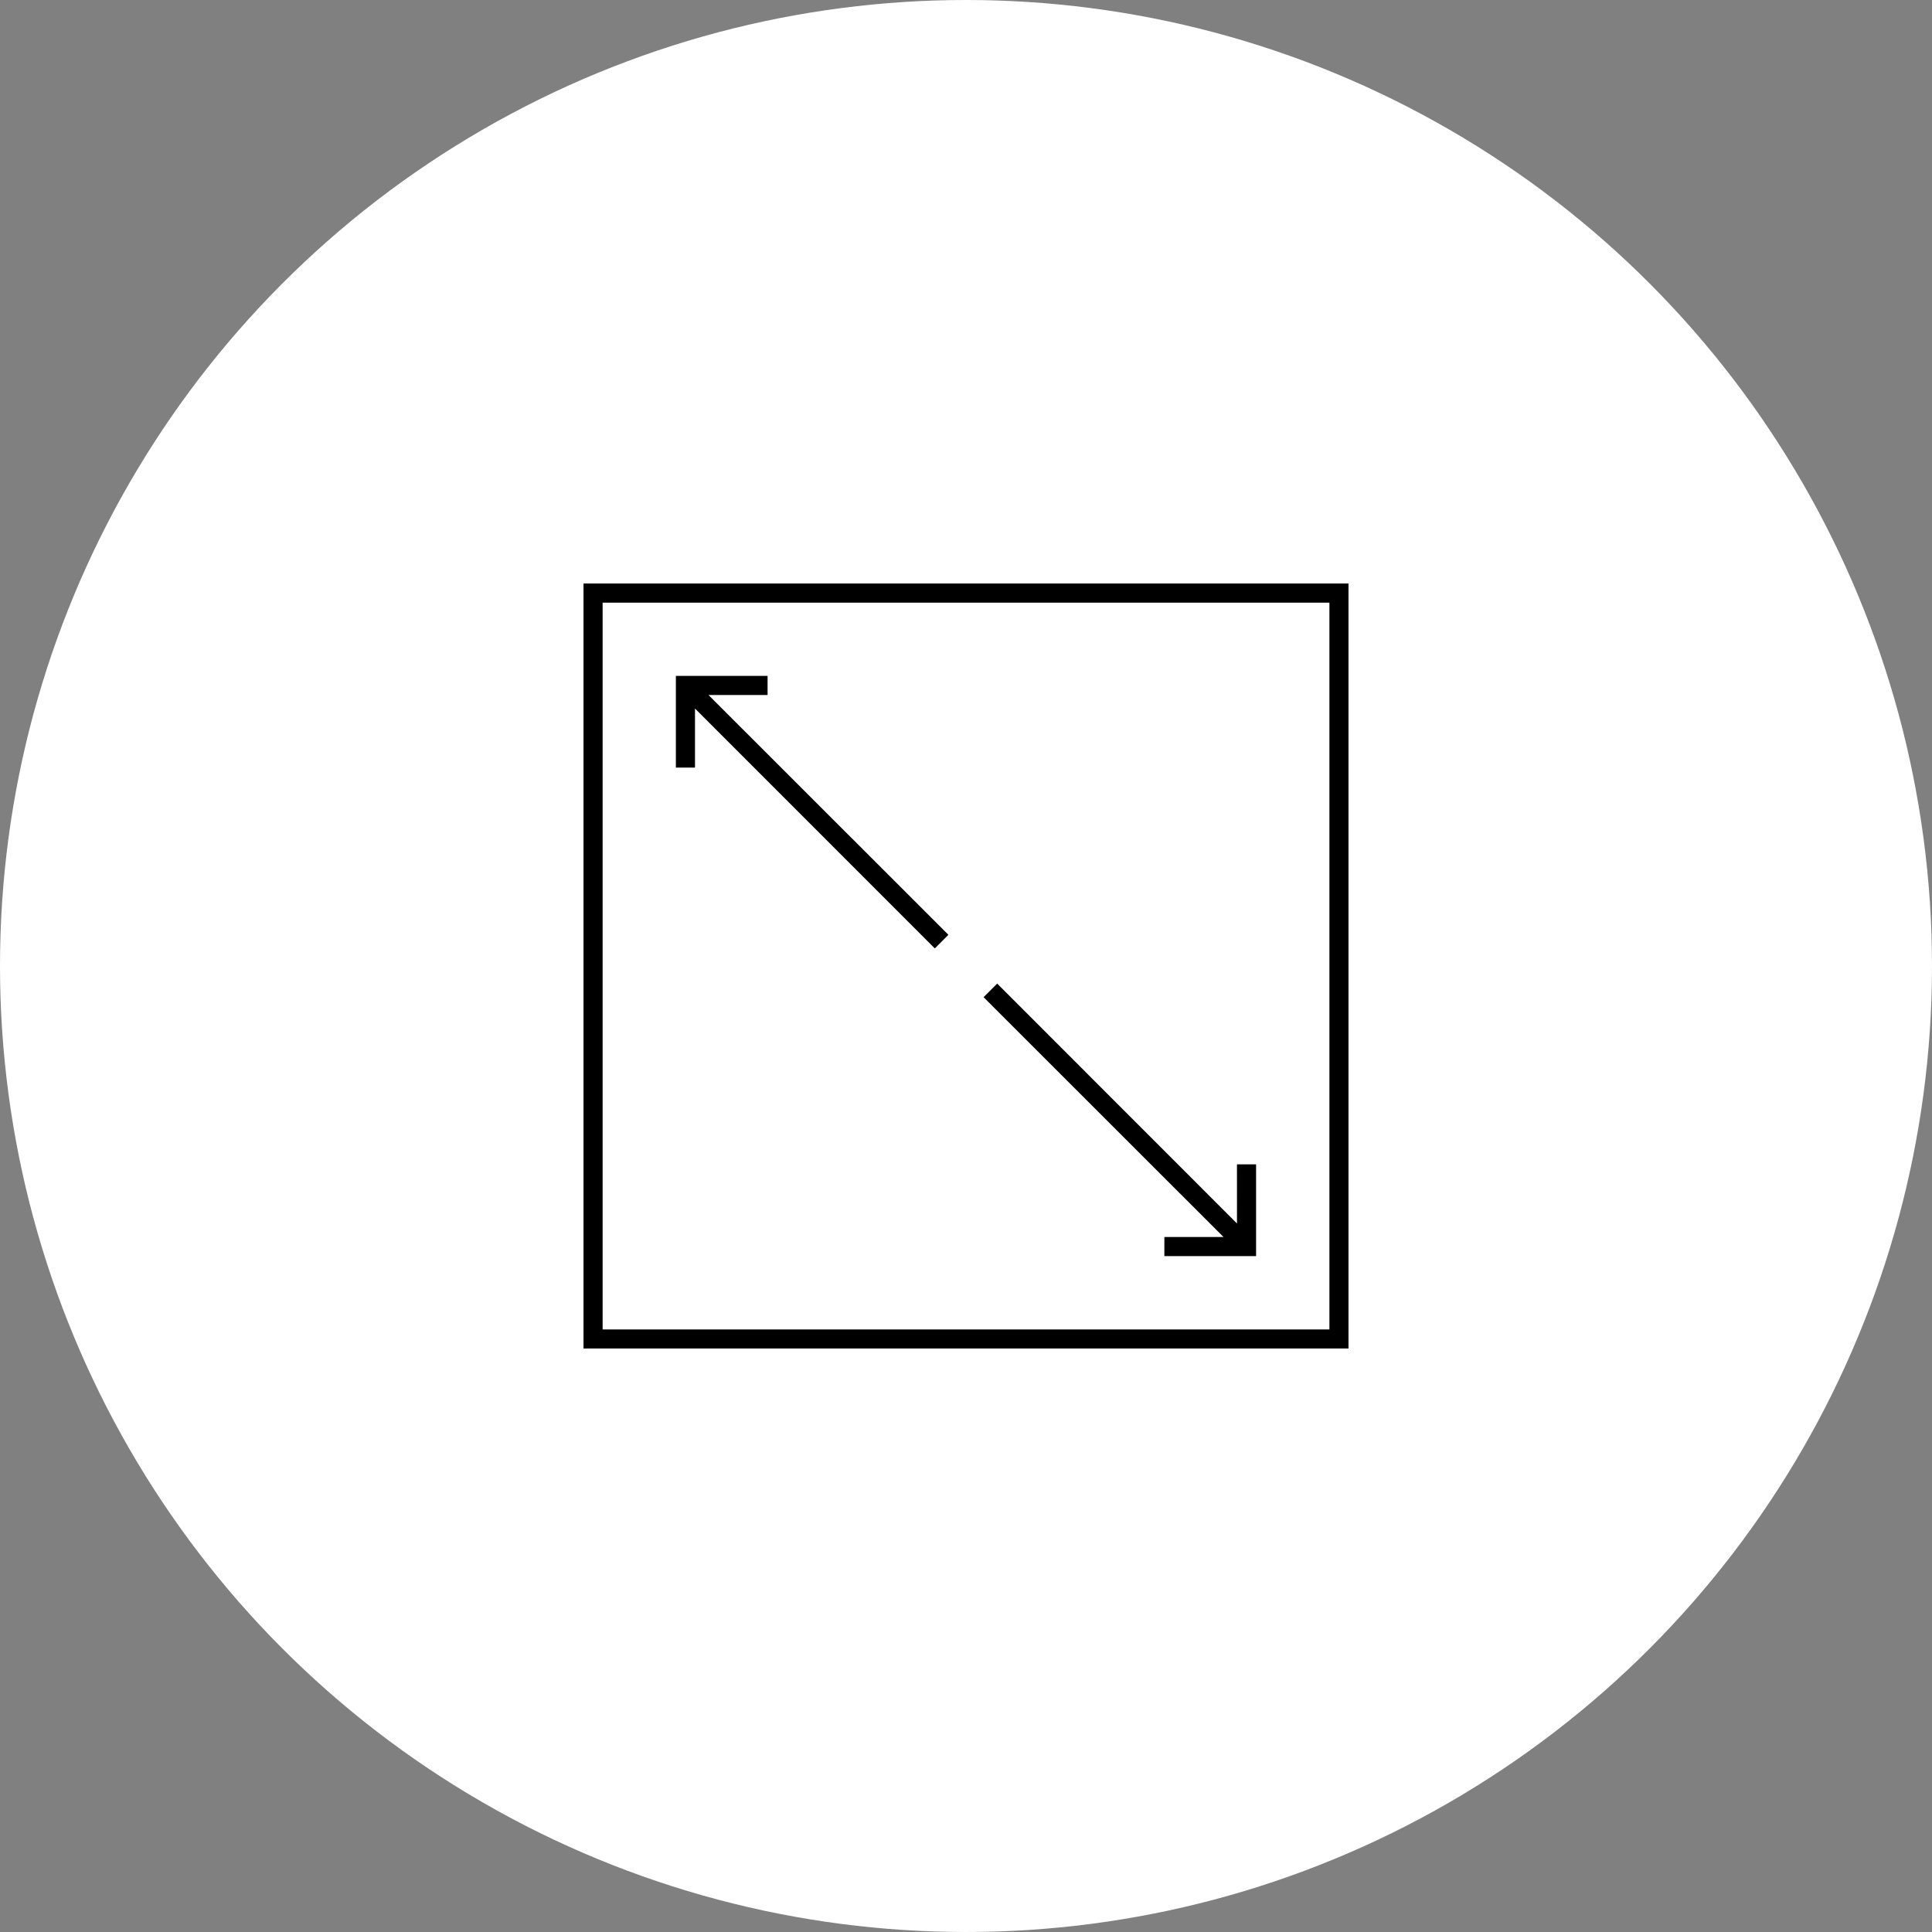 <svg xmlns="http://www.w3.org/2000/svg" width="84" height="84" viewBox="0 0 84 84">
  <rect x="0" y="0" width="84" height="84" fill="#808080" stroke="none"/>
  <g id="Raggruppa_308" data-name="Raggruppa 308" transform="translate(-243 -1111)">
    <circle id="Ellisse_13" data-name="Ellisse 13" cx="42" cy="42" r="42" transform="translate(243 1111)" fill="#fff"/>
    <g id="noun-size-7174481" transform="translate(258.37 1126.37)">
      <path id="Tracciato_174" data-name="Tracciato 174" d="M23.647,20.491V19.66H19.66v3.987h.831V21.078L30.918,31.509l.591-.591L21.078,20.492Z" transform="translate(-5.644 -5.644)"/>
      <path id="Tracciato_175" data-name="Tracciato 175" d="M62.857,62.271,52.431,51.84l-.591.591L62.271,62.857H59.7v.831h3.987V59.7h-.831Z" transform="translate(-24.445 -24.445)"/>
      <path id="Tracciato_176" data-name="Tracciato 176" d="M10,43.26H43.26V10H10Zm.831-32.428h31.6v31.6h-31.6Z"/>
    </g>
  </g>
</svg>
